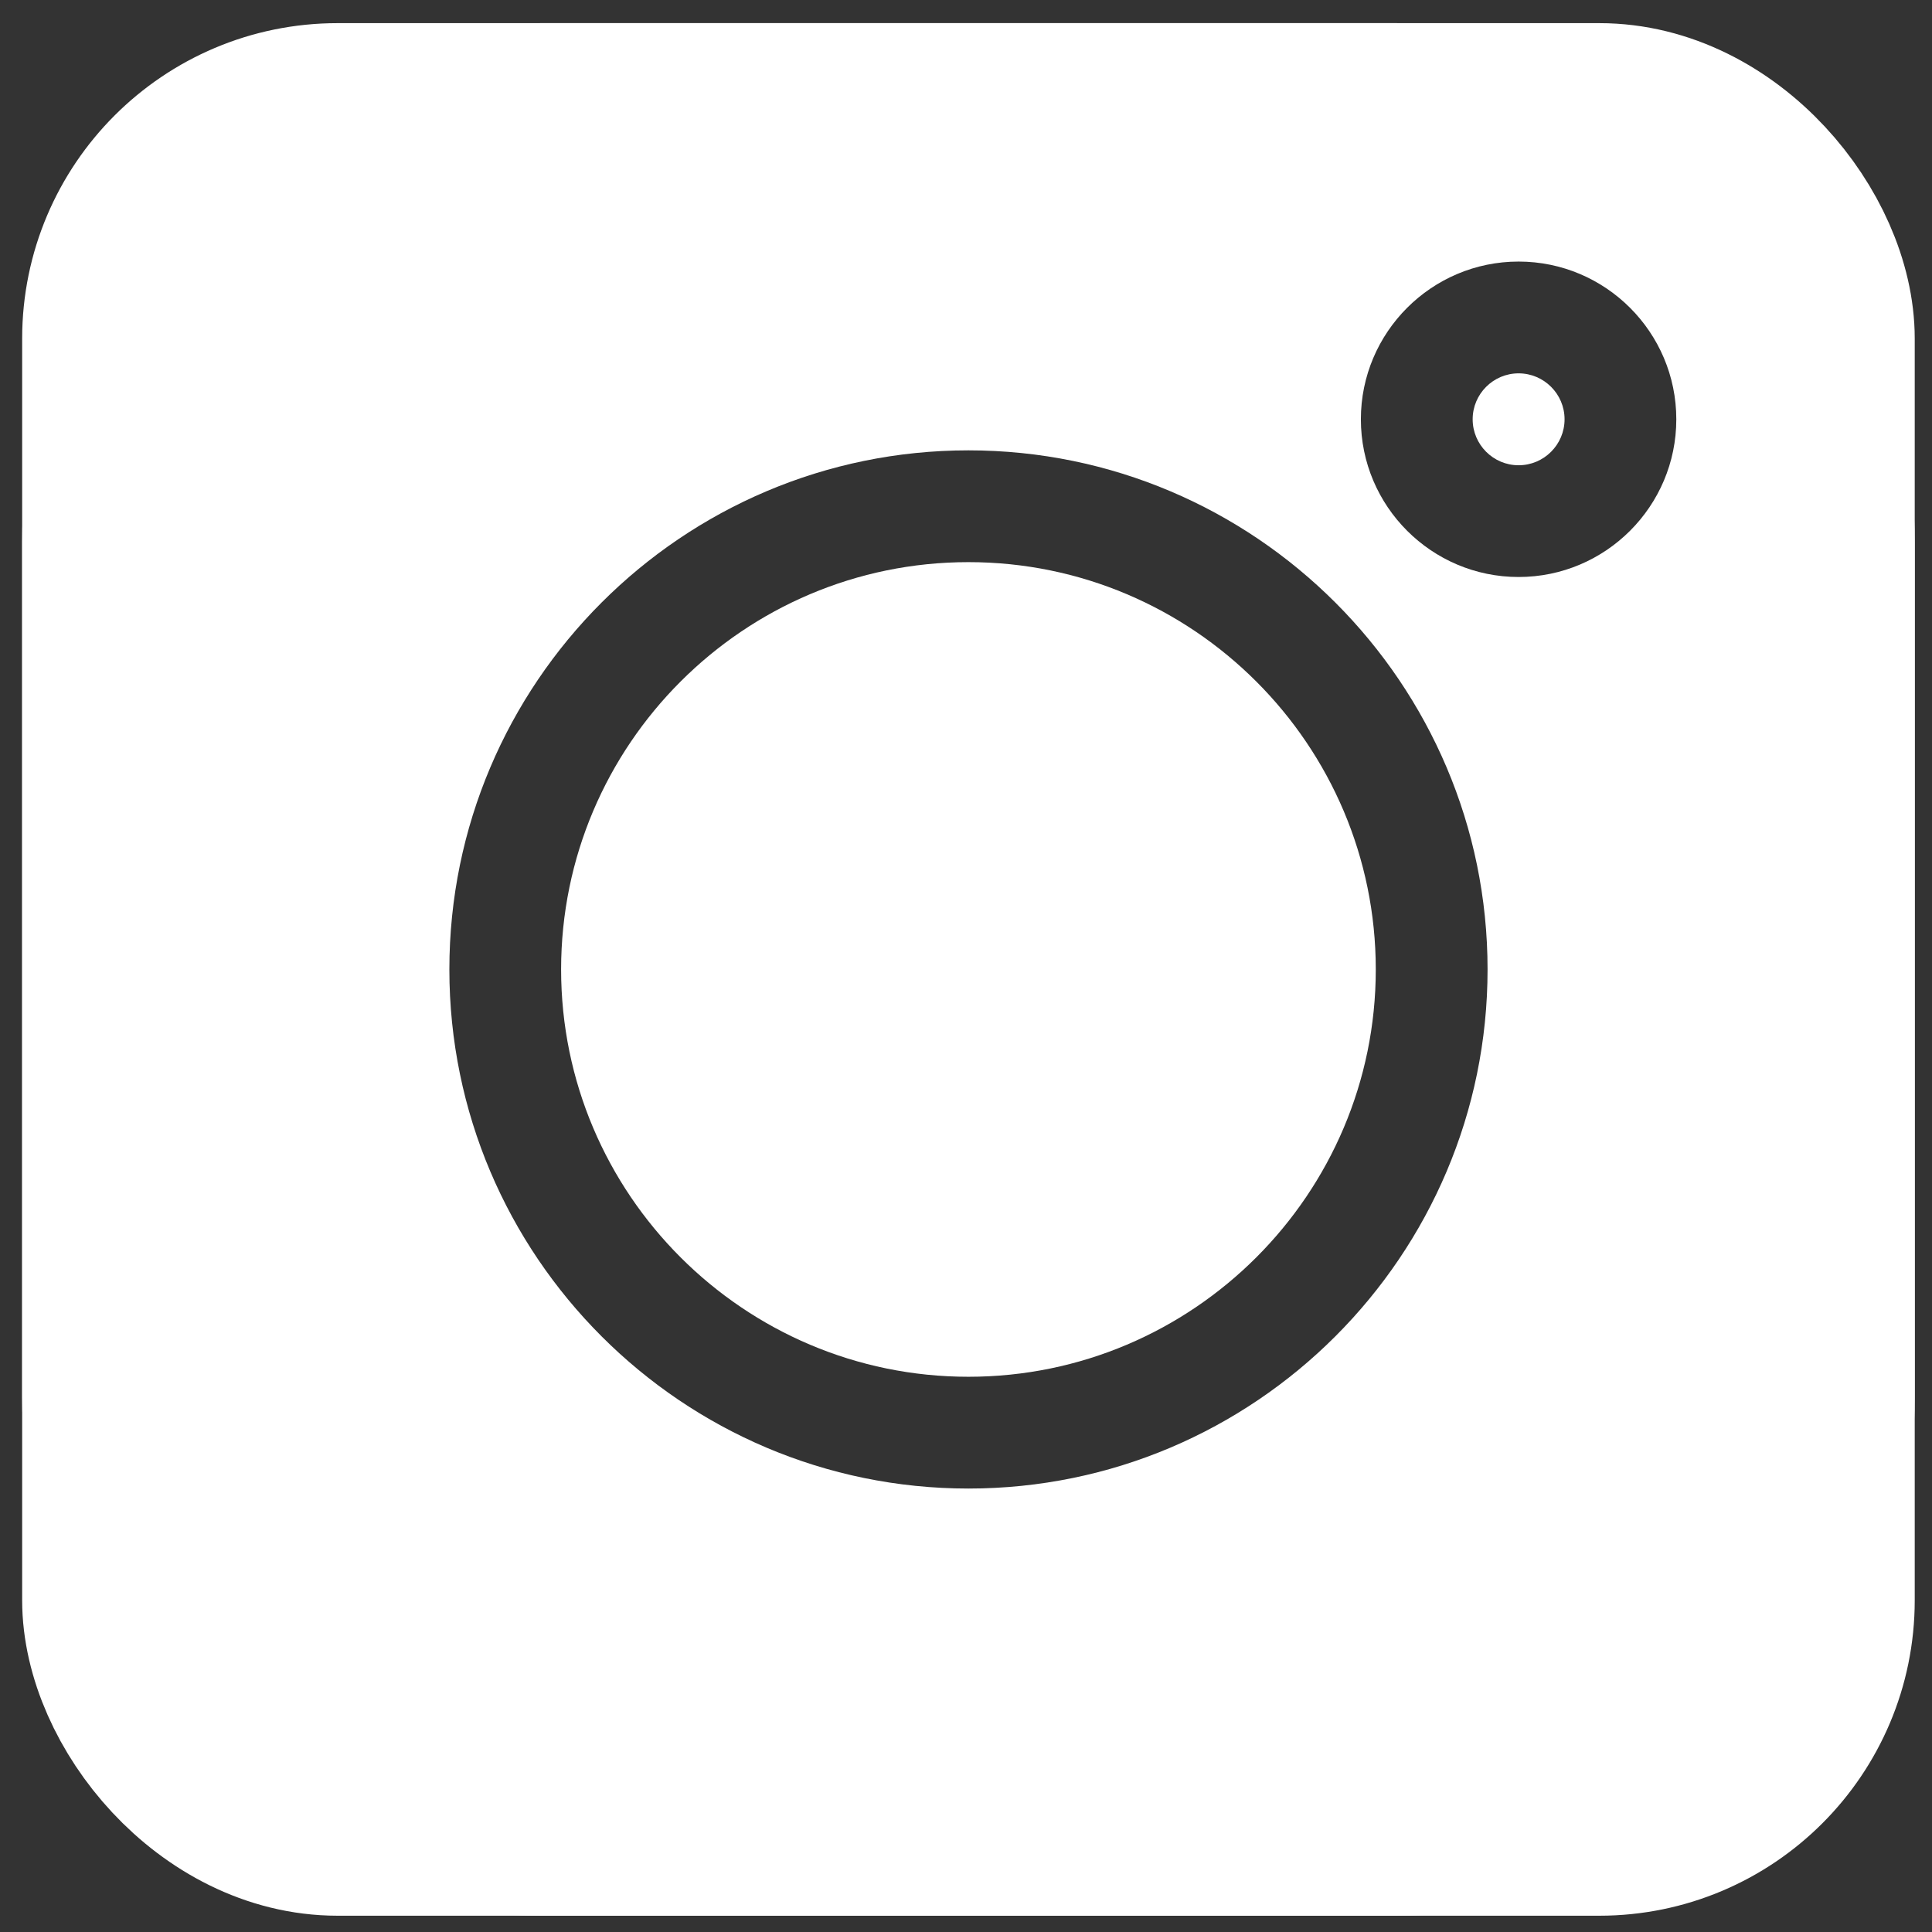 <svg width="49" height="49" viewBox="0 0 49 49" fill="none" xmlns="http://www.w3.org/2000/svg">
<rect x="0" y="0" width="49" height="49" fill="#333333" stroke="none"/>
<g clip-path="url(#clip0_455_6629)">
<rect x="3.062" y="3.087" width="43" height="43" rx="5.5" stroke="white" stroke-width="5"/>
<path d="M38.515 9.469C37.873 9.469 37.35 9.992 37.35 10.634C37.35 11.277 37.873 11.8 38.515 11.8C39.158 11.8 39.681 11.277 39.681 10.634C39.681 9.992 39.158 9.469 38.515 9.469Z" fill="white"/>
<path d="M24.562 14.257C18.866 14.257 14.231 18.891 14.231 24.587C14.231 30.284 18.866 34.918 24.562 34.918C30.259 34.918 34.893 30.284 34.893 24.588C34.893 18.891 30.259 14.257 24.562 14.257Z" fill="white"/>
<path d="M35.404 0.587H13.721C6.465 0.587 0.562 6.49 0.562 13.746V35.429C0.562 42.684 6.465 48.587 13.721 48.587H35.404C42.659 48.587 48.562 42.684 48.562 35.429V13.746C48.562 6.49 42.659 0.587 35.404 0.587ZM24.562 37.753C17.303 37.753 11.397 31.847 11.397 24.587C11.397 17.328 17.303 11.422 24.562 11.422C31.822 11.422 37.728 17.328 37.728 24.587C37.728 31.847 31.822 37.753 24.562 37.753ZM38.515 14.634C36.309 14.634 34.515 12.84 34.515 10.634C34.515 8.429 36.309 6.634 38.515 6.634C40.721 6.634 42.515 8.429 42.515 10.634C42.515 12.84 40.721 14.634 38.515 14.634Z" fill="white"/>
</g>
<defs>
<clipPath id="clip0_455_6629">
<rect width="48" height="48" fill="white" transform="translate(0.562 0.587)"/>
</clipPath>
</defs>
</svg>
